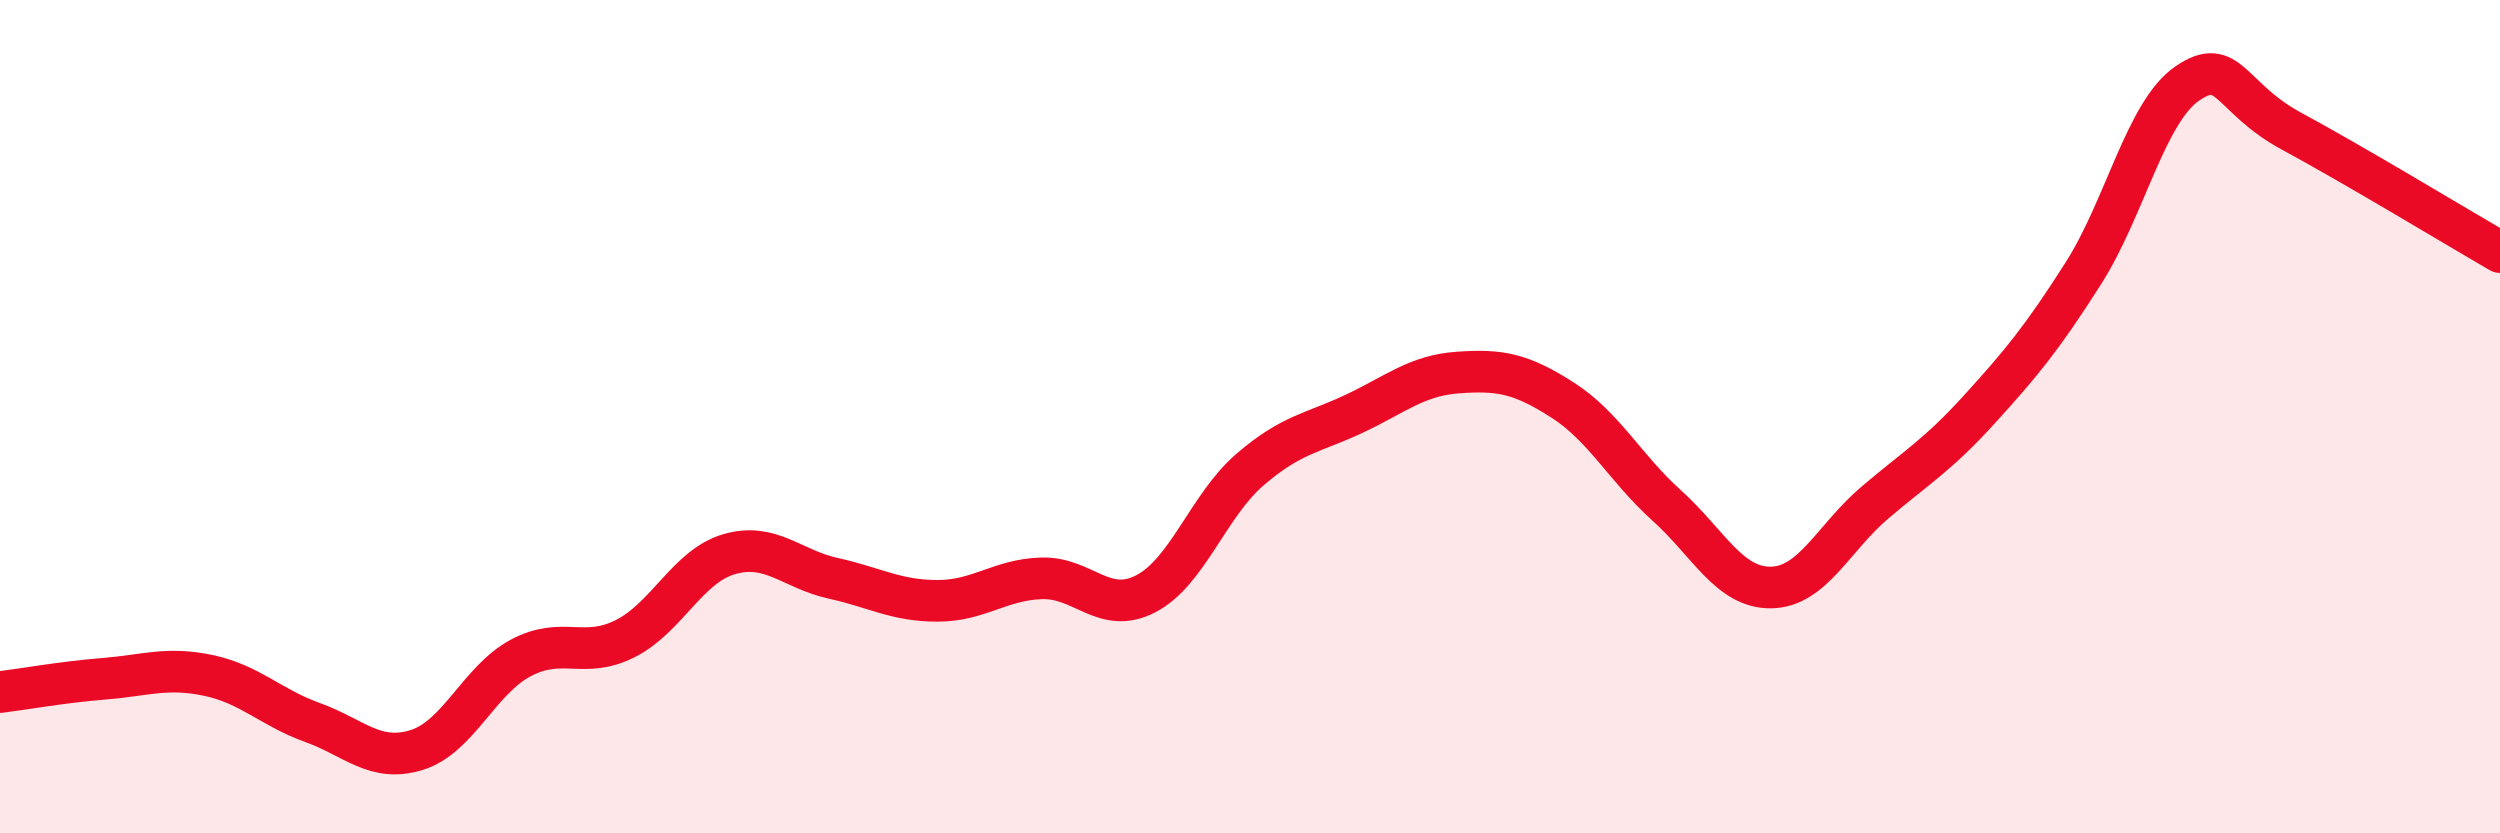 
    <svg width="60" height="20" viewBox="0 0 60 20" xmlns="http://www.w3.org/2000/svg">
      <path
        d="M 0,16.61 C 0.5,16.55 1.5,16.37 2.5,16.29 C 3.5,16.21 4,16 5,16.21 C 6,16.42 6.5,16.98 7.5,17.34 C 8.5,17.7 9,18.31 10,18 C 11,17.69 11.5,16.32 12.5,15.79 C 13.5,15.26 14,15.83 15,15.33 C 16,14.83 16.5,13.59 17.5,13.3 C 18.5,13.01 19,13.66 20,13.88 C 21,14.1 21.5,14.42 22.5,14.42 C 23.5,14.42 24,13.91 25,13.88 C 26,13.85 26.5,14.77 27.5,14.25 C 28.5,13.73 29,12.13 30,11.27 C 31,10.41 31.5,10.4 32.5,9.93 C 33.5,9.46 34,9.01 35,8.94 C 36,8.87 36.5,8.96 37.5,9.6 C 38.5,10.24 39,11.23 40,12.13 C 41,13.03 41.5,14.11 42.5,14.1 C 43.5,14.09 44,12.91 45,12.06 C 46,11.21 46.5,10.93 47.5,9.83 C 48.5,8.73 49,8.13 50,6.56 C 51,4.99 51.5,2.68 52.5,2 C 53.5,1.32 53.5,2.34 55,3.15 C 56.5,3.96 59,5.47 60,6.05L60 20L0 20Z"
        fill="#EB0A25"
        opacity="0.1"
        stroke-linecap="round"
        stroke-linejoin="round"
      />
      <path
        d="M 0,16.61 C 0.5,16.55 1.5,16.37 2.5,16.29 C 3.5,16.21 4,16 5,16.21 C 6,16.42 6.5,16.98 7.5,17.34 C 8.5,17.7 9,18.31 10,18 C 11,17.69 11.5,16.32 12.5,15.79 C 13.5,15.26 14,15.83 15,15.33 C 16,14.83 16.5,13.59 17.5,13.3 C 18.5,13.01 19,13.66 20,13.88 C 21,14.1 21.5,14.42 22.5,14.42 C 23.5,14.42 24,13.91 25,13.88 C 26,13.85 26.5,14.77 27.5,14.25 C 28.5,13.73 29,12.13 30,11.27 C 31,10.41 31.5,10.4 32.5,9.93 C 33.5,9.46 34,9.01 35,8.94 C 36,8.87 36.5,8.96 37.5,9.6 C 38.5,10.24 39,11.23 40,12.13 C 41,13.03 41.5,14.11 42.5,14.1 C 43.5,14.09 44,12.91 45,12.06 C 46,11.21 46.5,10.93 47.5,9.83 C 48.5,8.73 49,8.13 50,6.56 C 51,4.99 51.5,2.68 52.5,2 C 53.5,1.32 53.5,2.34 55,3.15 C 56.5,3.96 59,5.47 60,6.05"
        stroke="#EB0A25"
        stroke-width="1"
        fill="none"
        stroke-linecap="round"
        stroke-linejoin="round"
      />
    </svg>
  